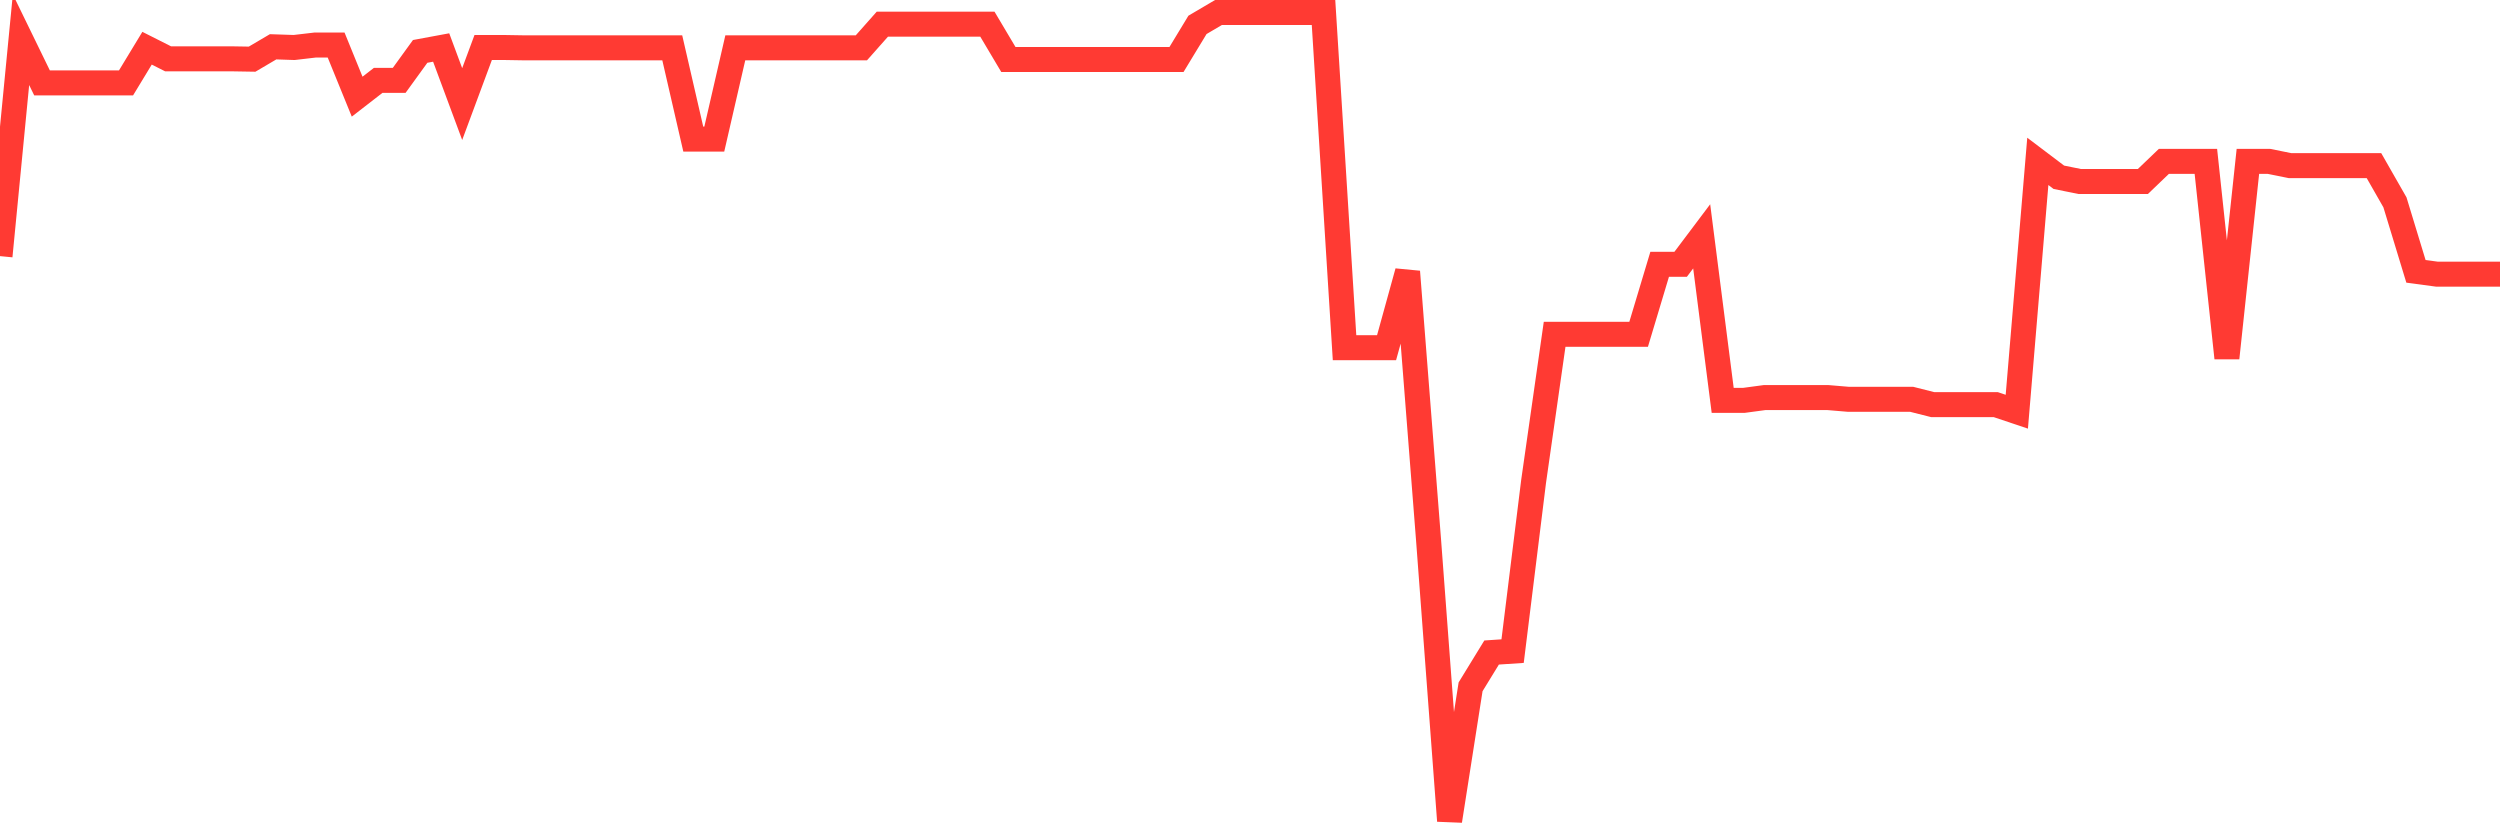 <svg
  xmlns="http://www.w3.org/2000/svg"
  xmlns:xlink="http://www.w3.org/1999/xlink"
  width="120"
  height="40"
  viewBox="0 0 120 40"
  preserveAspectRatio="none"
>
  <polyline
    points="0,12.294 1.008,1.907 2.017,3.978 3.025,3.978 4.034,3.978 5.042,3.978 6.05,3.978 7.059,2.314 8.067,2.823 9.076,2.823 10.084,2.823 11.092,2.823 12.101,2.84 13.109,2.246 14.118,2.28 15.126,2.162 16.134,2.162 17.143,4.64 18.151,3.859 19.16,3.859 20.168,2.467 21.176,2.28 22.185,4.996 23.193,2.28 24.202,2.28 25.21,2.297 26.218,2.297 27.227,2.297 28.235,2.297 29.244,2.297 30.252,2.297 31.261,2.297 32.269,2.297 33.277,6.676 34.286,6.676 35.294,2.297 36.303,2.297 37.311,2.297 38.319,2.297 39.328,2.297 40.336,2.297 41.345,2.297 42.353,1.16 43.361,1.16 44.37,1.16 45.378,1.16 46.387,1.16 47.395,1.16 48.403,2.857 49.412,2.857 50.42,2.857 51.429,2.857 52.437,2.857 53.445,2.857 54.454,2.857 55.462,2.857 56.471,2.857 57.479,1.194 58.487,0.6 59.496,0.6 60.504,0.6 61.513,0.6 62.521,0.6 63.529,0.6 64.538,16.69 65.546,16.69 66.555,16.69 67.563,13.041 68.571,25.924 69.58,39.4 70.588,32.967 71.597,31.321 72.605,31.253 73.613,23.106 74.622,16.045 75.63,16.045 76.639,16.045 77.647,16.045 78.655,16.045 79.664,12.685 80.672,12.685 81.681,11.344 82.689,19.219 83.697,19.219 84.706,19.083 85.714,19.083 86.723,19.083 87.731,19.083 88.739,19.168 89.748,19.168 90.756,19.168 91.765,19.168 92.773,19.423 93.782,19.423 94.79,19.423 95.798,19.423 96.807,19.762 97.815,7.746 98.824,8.509 99.832,8.713 100.84,8.713 101.849,8.713 102.857,8.713 103.866,7.746 104.874,7.746 105.882,7.746 106.891,17.183 107.899,7.746 108.908,7.746 109.916,7.949 110.924,7.949 111.933,7.949 112.941,7.949 113.95,7.949 114.958,9.714 115.966,13.024 116.975,13.16 117.983,13.16 118.992,13.16 120,13.16"
    fill="none"
    stroke="#ff3a33"
    stroke-width="1.2"
  >
  </polyline>
</svg>